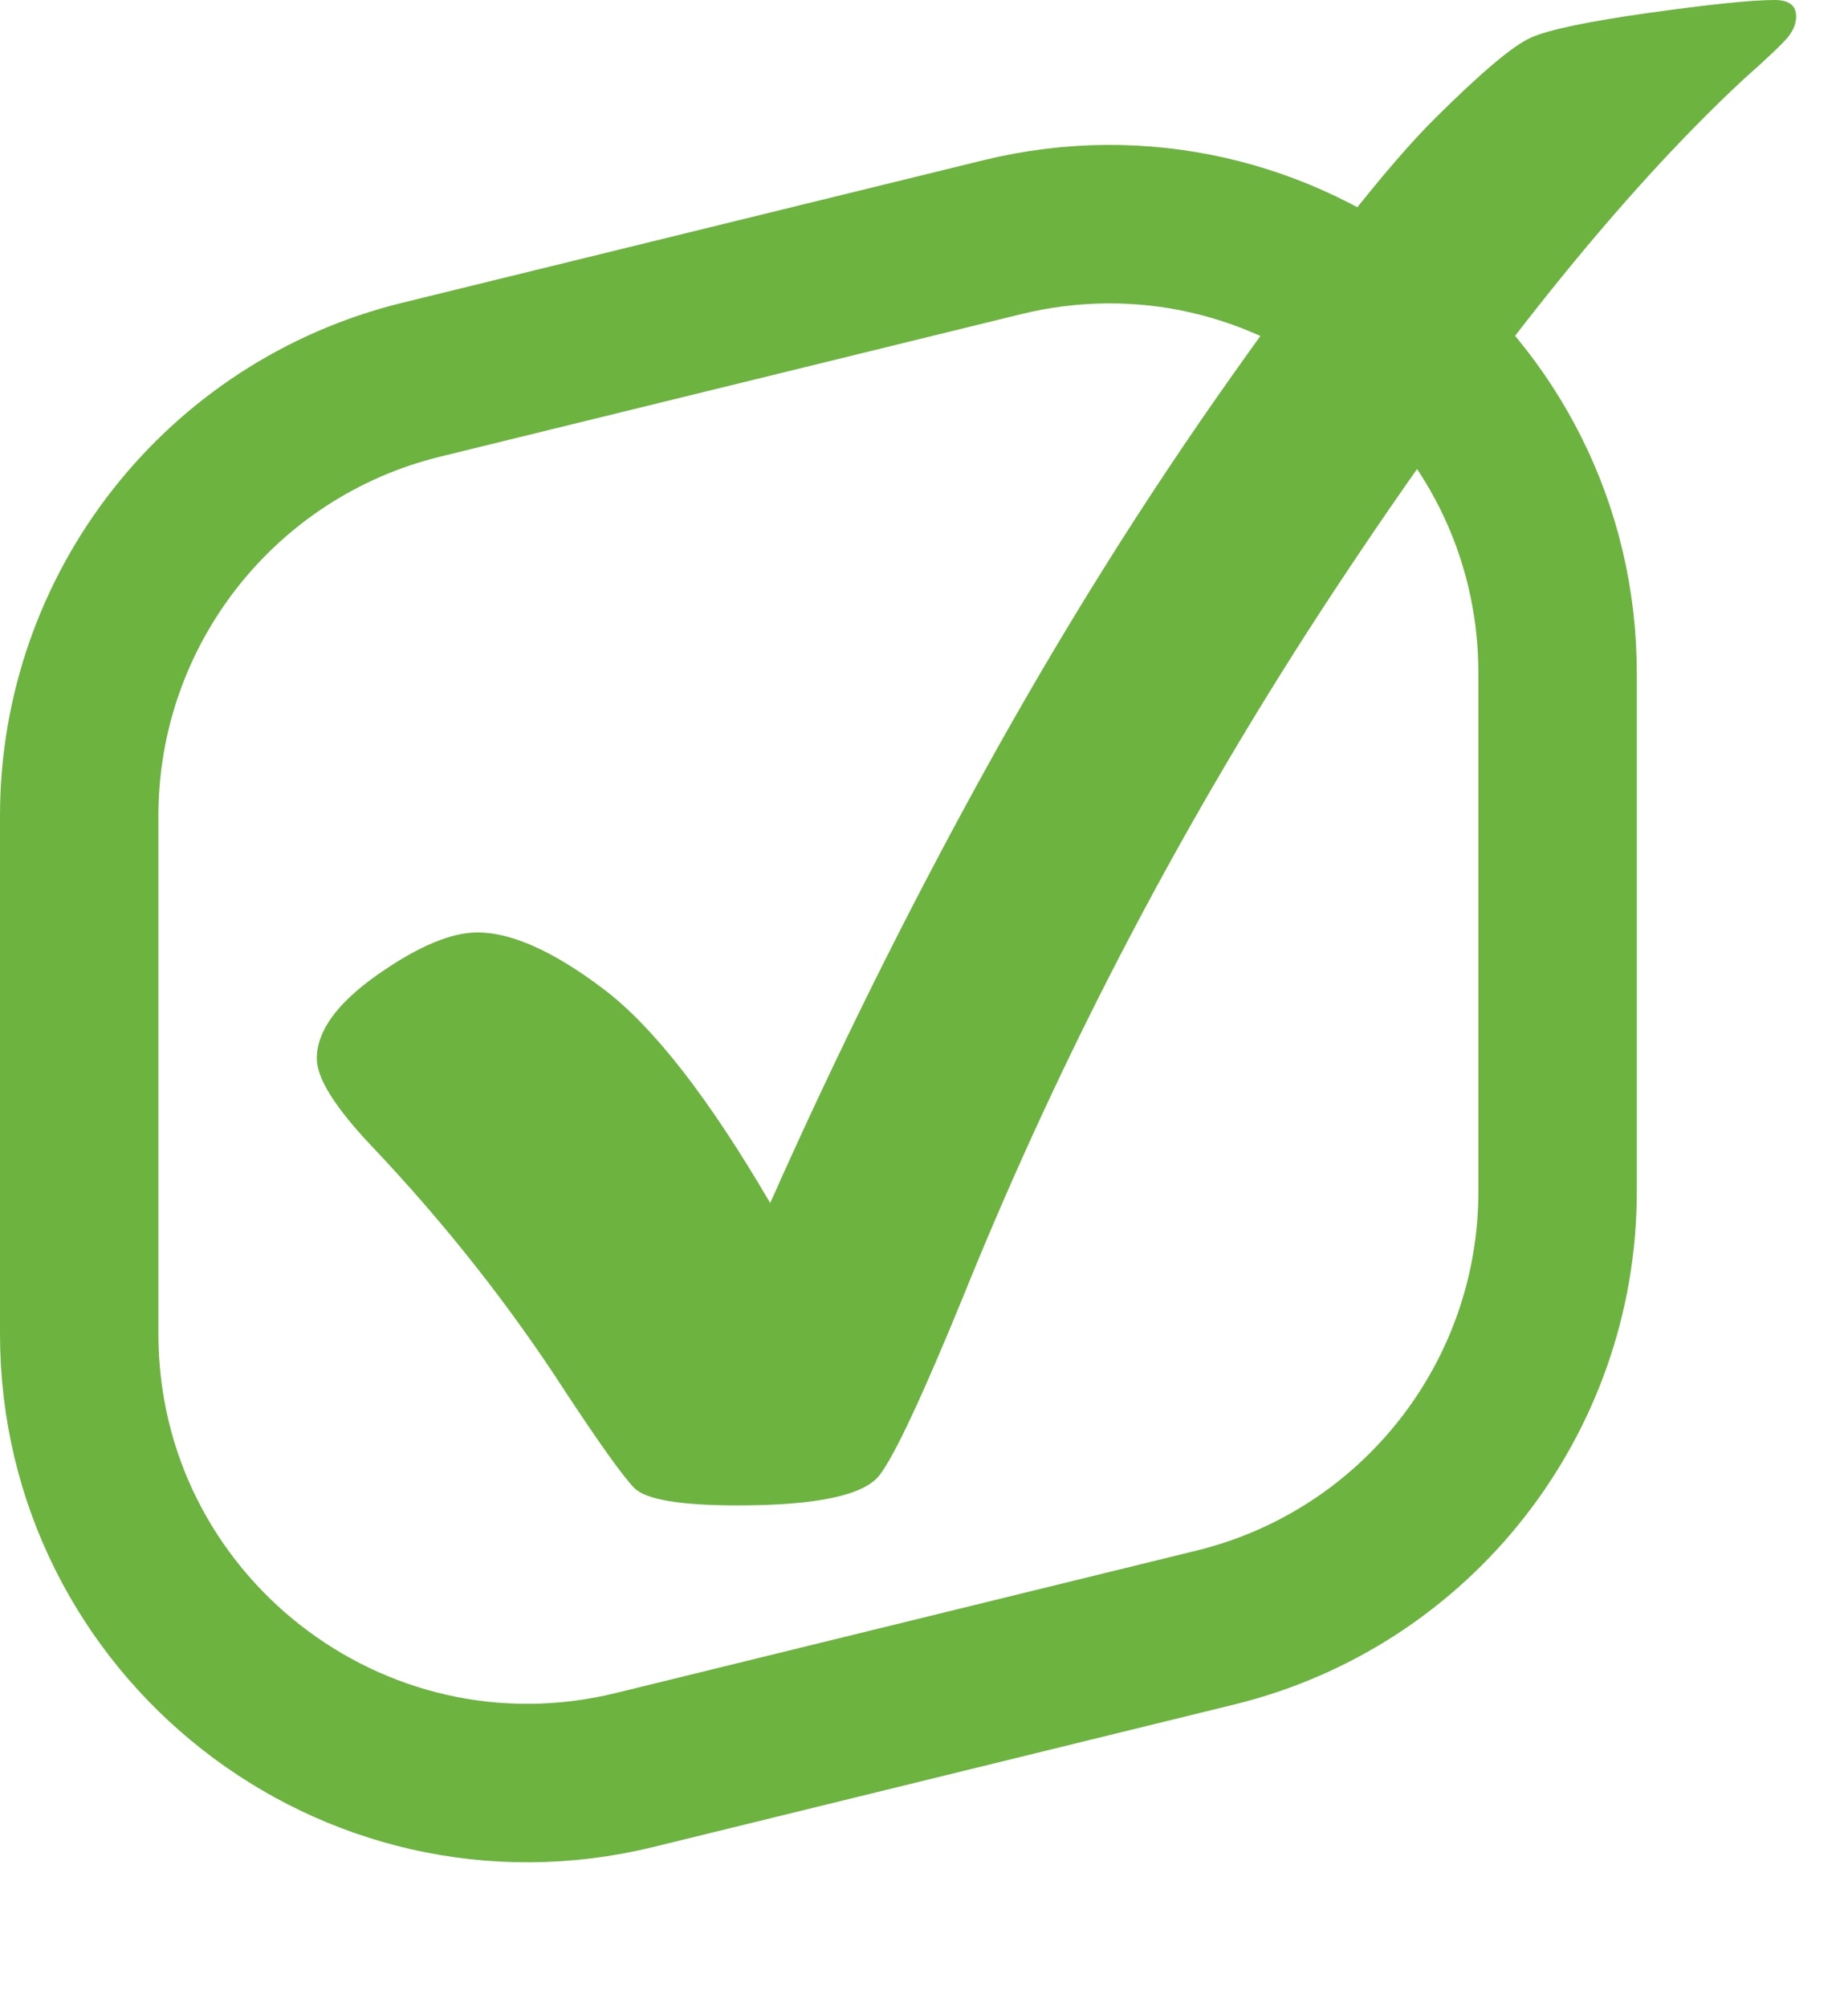 <?xml version="1.0" encoding="UTF-8"?> <svg xmlns="http://www.w3.org/2000/svg" width="35" height="38" viewBox="0 0 35 38" fill="none"><path d="M18.976 4.492C24.331 3.179 29.5 7.234 29.5 12.748V22.556C29.5 26.47 26.826 29.878 23.024 30.811L12.024 33.508C6.669 34.821 1.5 30.766 1.5 25.252V15.444C1.5 11.53 4.174 8.122 7.976 7.189L18.976 4.492Z" stroke="#6CB340" stroke-width="3"></path><path fill-rule="evenodd" clip-rule="evenodd" d="M33.611 0C33.181 0 32.39 0.082 31.236 0.243C30.082 0.405 29.336 0.562 29 0.71C28.662 0.858 28.052 1.372 27.172 2.247C26.29 3.124 25.012 4.744 23.34 7.104C21.665 9.467 20.104 11.962 18.652 14.589C17.2 17.218 15.845 19.947 14.587 22.776C13.423 20.784 12.371 19.433 11.427 18.722C10.484 18.009 9.689 17.653 9.043 17.653C8.538 17.653 7.906 17.922 7.143 18.458C6.381 18.996 6 19.522 6 20.041C6 20.416 6.35 20.972 7.049 21.708C8.434 23.171 9.66 24.723 10.72 26.366C11.368 27.348 11.799 27.951 12.014 28.171C12.228 28.388 12.879 28.5 13.967 28.5C15.482 28.5 16.381 28.306 16.667 27.915C16.951 27.539 17.476 26.418 18.241 24.549C20.132 19.87 22.483 15.401 25.293 11.146C28.105 6.894 30.681 3.676 33.026 1.497C33.494 1.083 33.774 0.814 33.873 0.69C33.969 0.566 34.018 0.441 34.018 0.31C34.018 0.105 33.882 0 33.611 0Z" fill="#6CB340"></path></svg> 